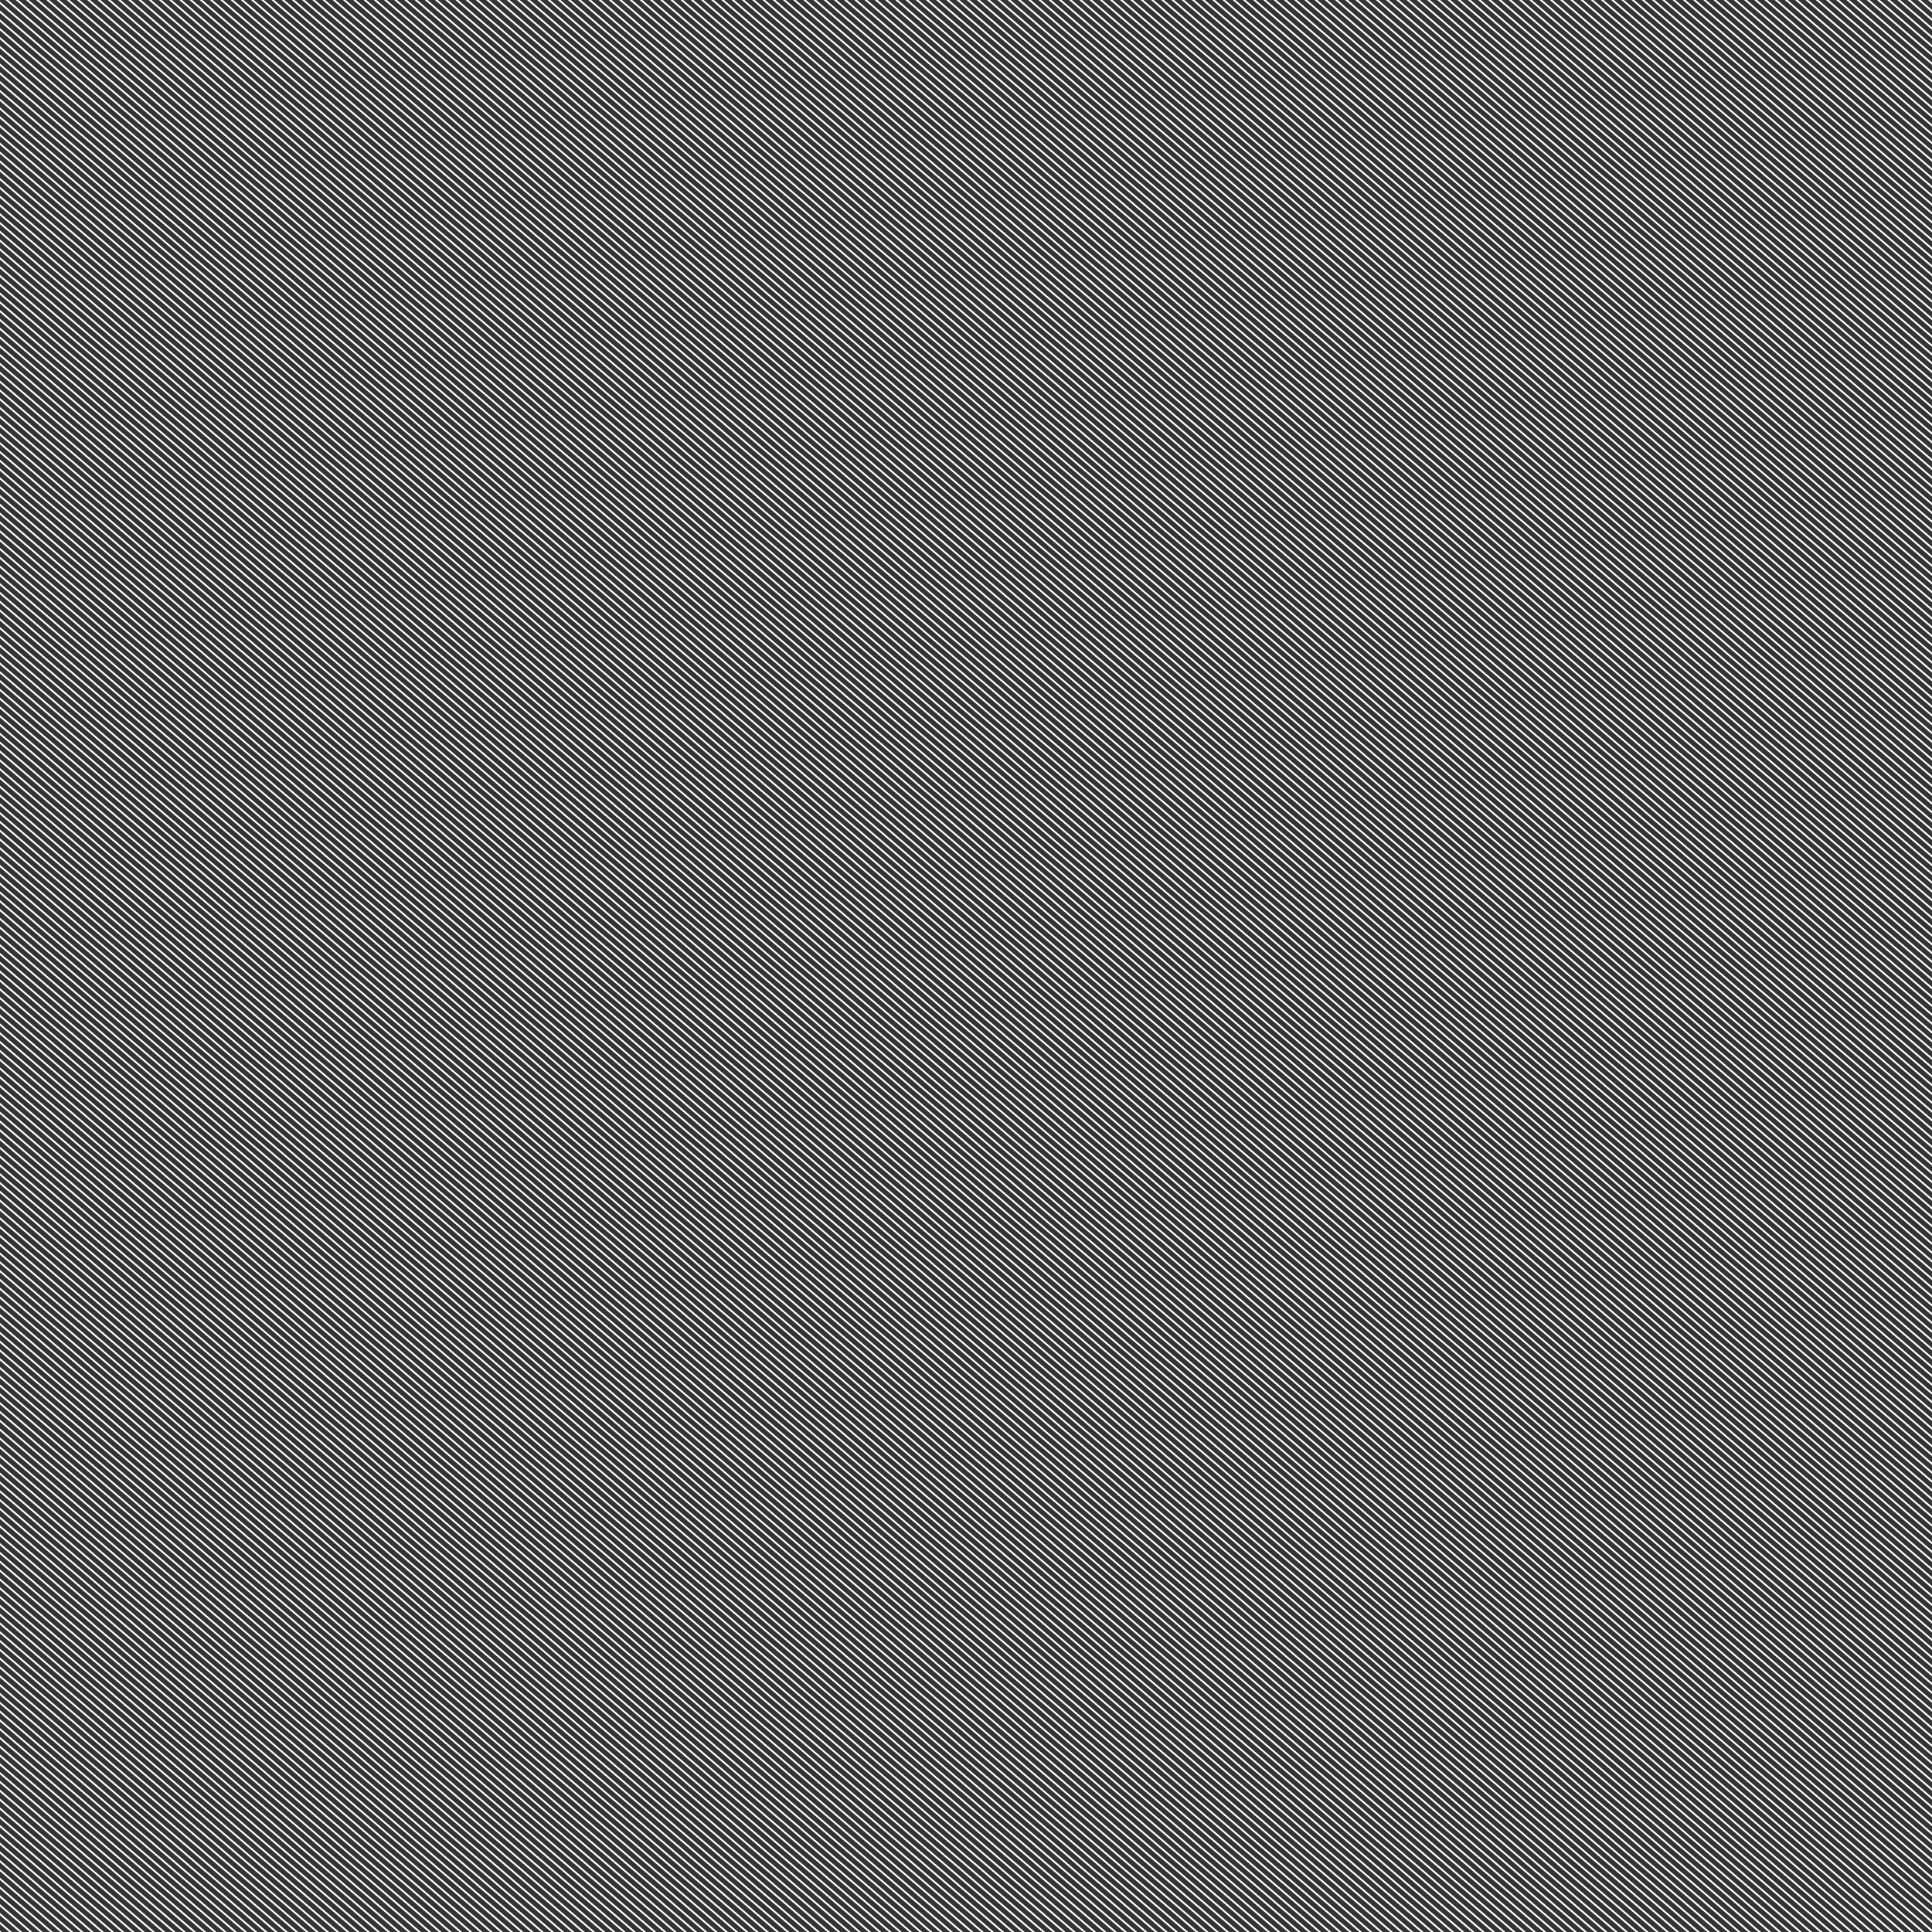 <?xml version="1.0" encoding="UTF-8"?>
<svg width="2000px" height="2000px" viewBox="0 0 2000 2000" version="1.1" xmlns="http://www.w3.org/2000/svg" xmlns:xlink="http://www.w3.org/1999/xlink">
    <rect x="0" y="0" width="2000" height="2000" fill="#333333" stroke="none"/>
    <title>pattern</title>
    <defs>
        <polygon id="path-1" points="0 1.13686838e-13 1202.941 1.13686838e-13 1202.941 889.167 0 889.167"></polygon>
        <polygon id="path-3" points="0 1.13686838e-13 1206.386 1.13686838e-13 1206.386 893.863 0 893.863"></polygon>
        <polygon id="path-5" points="0 0 1210.189 0 1210.189 899.686 0 899.686"></polygon>
        <polygon id="path-7" points="0 1.13686838e-13 1214.687 1.13686838e-13 1214.687 904.911 0 904.911"></polygon>
        <polygon id="path-9" points="0 0 1189.386 0 1189.386 873.424 0 873.424"></polygon>
        <polygon id="path-11" points="0 0 1192.831 0 1192.831 878.119 0 878.119"></polygon>
        <polygon id="path-13" points="0 0 1196.633 0 1196.633 883.943 0 883.943"></polygon>
    </defs>
    <g id="pattern" stroke="none" stroke-width="1" fill="none" fill-rule="evenodd">
        <polygon id="Fill-2" fill="#FFFFFF" points="1995.88 0 2000 3.547 2000 1.096 1998.727 0"></polygon>
        <polygon id="Fill-3" fill="#FFFFFF" points="1868.947 0 2000 112.839 2000 110.388 1871.794 0"></polygon>
        <polygon id="Fill-4" fill="#FFFFFF" points="1879.655 0 1999.999 103.619 1999.999 101.168 1882.501 0"></polygon>
        <polygon id="Fill-5" fill="#FFFFFF" points="1890.221 0 2000 94.521 2000 92.071 1893.067 0"></polygon>
        <polygon id="Fill-6" fill="#FFFFFF" points="1900.787 0 2000 85.424 2000 82.973 1903.633 0"></polygon>
        <polygon id="Fill-7" fill="#FFFFFF" points="1911.353 0 1999.999 76.326 1999.999 73.876 1914.199 0"></polygon>
        <polygon id="Fill-8" fill="#FFFFFF" points="1921.919 0 1999.999 67.229 1999.999 64.779 1924.765 0"></polygon>
        <polygon id="Fill-9" fill="#FFFFFF" points="1932.485 0 2000 58.132 2000 55.682 1935.331 0"></polygon>
        <polygon id="Fill-10" fill="#FFFFFF" points="1943.051 0 2000 49.034 2000 46.584 1945.897 0"></polygon>
        <polygon id="Fill-11" fill="#FFFFFF" points="1953.617 0 2000 39.937 2000 37.486 1956.463 0"></polygon>
        <polygon id="Fill-12" fill="#FFFFFF" points="1964.182 0 2000 30.84 2000 28.388 1967.029 0"></polygon>
        <polygon id="Fill-13" fill="#FFFFFF" points="1974.748 0 1999.999 21.742 1999.999 19.291 1977.595 0"></polygon>
        <polygon id="Fill-14" fill="#FFFFFF" points="1985.315 0 2000 12.644 2000 10.193 1988.161 0"></polygon>
        <polygon id="Fill-15" fill="#FFFFFF" points="1731.306 0 1999.999 231.35 1999.999 228.9 1734.152 0"></polygon>
        <polygon id="Fill-16" fill="#FFFFFF" points="1742.015 0 2000 222.13 2000 219.68 1744.861 0"></polygon>
        <polygon id="Fill-17" fill="#FFFFFF" points="1752.58 0 2000 213.033 2000 210.582 1755.427 0"></polygon>
        <polygon id="Fill-18" fill="#FFFFFF" points="1763.146 0 2000 203.936 2000 201.485 1765.992 0"></polygon>
        <polygon id="Fill-19" fill="#FFFFFF" points="1773.712 0 2000 194.838 2000 192.387 1776.558 0"></polygon>
        <polygon id="Fill-20" fill="#FFFFFF" points="1784.278 0 2000 185.74 2000 183.29 1787.124 0"></polygon>
        <polygon id="Fill-21" fill="#FFFFFF" points="1794.843 0 1999.999 176.644 1999.999 174.193 1797.69 0"></polygon>
        <polygon id="Fill-22" fill="#FFFFFF" points="1805.41 0 2000 167.546 2000 165.095 1808.256 0"></polygon>
        <polygon id="Fill-23" fill="#FFFFFF" points="1815.976 0 2000 158.448 2000 155.998 1818.822 0"></polygon>
        <polygon id="Fill-24" fill="#FFFFFF" points="1826.542 0 2000 149.351 2000 146.901 1829.388 0"></polygon>
        <polygon id="Fill-25" fill="#FFFFFF" points="1837.108 0 2000 140.253 2000 137.803 1839.954 0"></polygon>
        <polygon id="Fill-26" fill="#FFFFFF" points="1847.673 0 2000 131.156 2000 128.706 1850.519 0"></polygon>
        <polygon id="Fill-27" fill="#FFFFFF" points="1858.239 0 2000 122.059 2000 119.608 1861.085 0"></polygon>
        <polygon id="Fill-28" fill="#FFFFFF" points="1593.664 0 1999.999 349.863 1999.999 347.412 1596.51 0"></polygon>
        <polygon id="Fill-29" fill="#FFFFFF" points="1604.373 0 1999.999 340.642 1999.999 338.191 1607.219 0"></polygon>
        <polygon id="Fill-30" fill="#FFFFFF" points="1614.939 0 2000 331.545 2000 329.094 1617.785 0"></polygon>
        <polygon id="Fill-31" fill="#FFFFFF" points="1625.505 0 2000 322.447 2000 319.997 1628.351 0"></polygon>
        <polygon id="Fill-32" fill="#FFFFFF" points="1636.071 0 2000 313.349 2000 310.899 1638.917 0"></polygon>
        <polygon id="Fill-33" fill="#FFFFFF" points="1646.637 0 2000 304.252 2000 301.802 1649.483 0"></polygon>
        <polygon id="Fill-34" fill="#FFFFFF" points="1657.203 0 2000 295.155 2000 292.705 1660.049 0"></polygon>
        <polygon id="Fill-35" fill="#FFFFFF" points="1667.768 0 2000 286.058 2000 283.607 1670.615 0"></polygon>
        <polygon id="Fill-36" fill="#FFFFFF" points="1678.334 0 2000 276.96 2000 274.51 1681.18 0"></polygon>
        <polygon id="Fill-37" fill="#FFFFFF" points="1688.9 0 2000 267.863 2000 265.413 1691.746 0"></polygon>
        <polygon id="Fill-38" fill="#FFFFFF" points="1699.466 0 2000 258.765 2000 256.315 1702.312 0"></polygon>
        <polygon id="Fill-39" fill="#FFFFFF" points="1710.032 0 2000 249.668 2000 247.217 1712.879 0"></polygon>
        <polygon id="Fill-40" fill="#FFFFFF" points="1720.598 0 2000 240.571 2000 238.12 1723.445 0"></polygon>
        <polygon id="Fill-41" fill="#FFFFFF" points="1456.024 0 2000 468.374 2000 465.923 1458.87 0"></polygon>
        <polygon id="Fill-42" fill="#FFFFFF" points="1466.732 0 2000 459.154 2000 456.703 1469.578 0"></polygon>
        <polygon id="Fill-43" fill="#FFFFFF" points="1477.298 0 2000 450.057 2000 447.606 1480.144 0"></polygon>
        <polygon id="Fill-44" fill="#FFFFFF" points="1487.864 0 2000 440.959 2000 438.508 1490.71 0"></polygon>
        <polygon id="Fill-45" fill="#FFFFFF" points="1498.429 0 2000 431.862 2000 429.411 1501.275 0"></polygon>
        <polygon id="Fill-46" fill="#FFFFFF" points="1508.995 0 2000 422.765 2000 420.313 1511.842 0"></polygon>
        <polygon id="Fill-47" fill="#FFFFFF" points="1519.562 0 2000 413.667 2000 411.216 1522.408 0"></polygon>
        <polygon id="Fill-48" fill="#FFFFFF" points="1530.127 0 2000 404.569 2000 402.119 1532.973 0"></polygon>
        <polygon id="Fill-49" fill="#FFFFFF" points="1540.694 0 2000 395.471 2000 393.021 1543.54 0"></polygon>
        <polygon id="Fill-50" fill="#FFFFFF" points="1551.259 0 1999.999 386.374 1999.999 383.924 1554.105 0"></polygon>
        <polygon id="Fill-51" fill="#FFFFFF" points="1561.825 0 2000 377.277 2000 374.826 1564.671 0"></polygon>
        <polygon id="Fill-52" fill="#FFFFFF" points="1572.391 0 2000 368.179 2000 365.729 1575.237 0"></polygon>
        <polygon id="Fill-53" fill="#FFFFFF" points="1582.957 0 2000 359.082 2000 356.632 1585.803 0"></polygon>
        <polygon id="Fill-54" fill="#FFFFFF" points="1318.382 0 2000 586.886 2000 584.435 1321.229 0"></polygon>
        <polygon id="Fill-55" fill="#FFFFFF" points="1329.091 0 2000 577.666 2000 575.216 1331.937 0"></polygon>
        <polygon id="Fill-56" fill="#FFFFFF" points="1339.657 0 2000 568.568 2000 566.118 1342.503 0"></polygon>
        <polygon id="Fill-57" fill="#FFFFFF" points="1350.223 0 2000 559.471 2000 557.02 1353.069 0"></polygon>
        <polygon id="Fill-58" fill="#FFFFFF" points="1360.789 0 2000 550.373 2000 547.923 1363.635 0"></polygon>
        <polygon id="Fill-59" fill="#FFFFFF" points="1371.355 0 2000 541.276 2000 538.825 1374.2 0"></polygon>
        <polygon id="Fill-60" fill="#FFFFFF" points="1381.921 0 2000 532.178 2000 529.728 1384.767 0"></polygon>
        <polygon id="Fill-61" fill="#FFFFFF" points="1392.486 0 2000 523.081 2000 520.631 1395.332 0"></polygon>
        <polygon id="Fill-62" fill="#FFFFFF" points="1403.052 0 2000 513.983 2000 511.533 1405.898 0"></polygon>
        <polygon id="Fill-63" fill="#FFFFFF" points="1413.618 0 2000 504.886 2000 502.436 1416.464 0"></polygon>
        <polygon id="Fill-64" fill="#FFFFFF" points="1424.184 0 2000 495.789 2000 493.338 1427.03 0"></polygon>
        <polygon id="Fill-65" fill="#FFFFFF" points="1434.749 0 2000 486.692 2000 484.24 1437.596 0"></polygon>
        <polygon id="Fill-66" fill="#FFFFFF" points="1445.315 0 2000 477.594 2000 475.144 1448.161 0"></polygon>
        <polygon id="Fill-67" fill="#FFFFFF" points="1180.742 0 1999.999 705.397 1999.999 702.947 1183.588 0"></polygon>
        <polygon id="Fill-68" fill="#FFFFFF" points="1191.449 0 1999.999 696.177 1999.999 693.727 1194.296 0"></polygon>
        <polygon id="Fill-69" fill="#FFFFFF" points="1202.015 0 1999.999 687.08 1999.999 684.629 1204.861 0"></polygon>
        <polygon id="Fill-70" fill="#FFFFFF" points="1212.581 0 2000 677.983 2000 675.532 1215.428 0"></polygon>
        <polygon id="Fill-71" fill="#FFFFFF" points="1223.147 0 2000 668.885 2000 666.435 1225.992 0"></polygon>
        <polygon id="Fill-72" fill="#FFFFFF" points="1233.713 0 1999.999 659.788 1999.999 657.337 1236.56 0"></polygon>
        <polygon id="Fill-73" fill="#FFFFFF" points="1244.279 0 2000 650.69 2000 648.24 1247.126 0"></polygon>
        <polygon id="Fill-74" fill="#FFFFFF" points="1254.845 0 2000 641.593 2000 639.142 1257.692 0"></polygon>
        <polygon id="Fill-75" fill="#FFFFFF" points="1265.41 0 1999.999 632.495 1999.999 630.045 1268.256 0"></polygon>
        <polygon id="Fill-76" fill="#FFFFFF" points="1275.977 0 2000 623.398 2000 620.947 1278.823 0"></polygon>
        <polygon id="Fill-77" fill="#FFFFFF" points="1286.543 0 2000 614.3 2000 611.85 1289.389 0"></polygon>
        <polygon id="Fill-78" fill="#FFFFFF" points="1297.108 0 1999.999 605.203 1999.999 602.752 1299.954 0"></polygon>
        <polygon id="Fill-79" fill="#FFFFFF" points="1307.674 0 1999.999 596.105 1999.999 593.655 1310.52 0"></polygon>
        <polygon id="Fill-80" fill="#FFFFFF" points="1043.1 0 2000 823.909 2000 821.458 1045.947 0"></polygon>
        <polygon id="Fill-81" fill="#FFFFFF" points="1053.809 0 1999.999 814.689 1999.999 812.239 1056.655 0"></polygon>
        <polygon id="Fill-82" fill="#FFFFFF" points="1064.374 0 2000 805.592 2000 803.141 1067.22 0"></polygon>
        <polygon id="Fill-83" fill="#FFFFFF" points="1074.941 0 2000 796.494 2000 794.044 1077.786 0"></polygon>
        <polygon id="Fill-84" fill="#FFFFFF" points="1085.506 0 2000 787.397 2000 784.946 1088.352 0"></polygon>
        <polygon id="Fill-85" fill="#FFFFFF" points="1096.072 0 2000 778.299 2000 775.849 1098.918 0"></polygon>
        <polygon id="Fill-86" fill="#FFFFFF" points="1106.638 0 2000 769.202 2000 766.752 1109.484 0"></polygon>
        <polygon id="Fill-87" fill="#FFFFFF" points="1117.204 0 2000 760.104 2000 757.654 1120.05 0"></polygon>
        <polygon id="Fill-88" fill="#FFFFFF" points="1127.77 0 2000 751.007 2000 748.557 1130.615 0"></polygon>
        <polygon id="Fill-89" fill="#FFFFFF" points="1138.336 0 2000 741.91 2000 739.459 1141.181 0"></polygon>
        <polygon id="Fill-90" fill="#FFFFFF" points="1148.902 0 2000 732.812 2000 730.362 1151.748 0"></polygon>
        <polygon id="Fill-91" fill="#FFFFFF" points="1159.467 0 2000 723.715 2000 721.264 1162.313 0"></polygon>
        <polygon id="Fill-92" fill="#FFFFFF" points="1170.033 0 2000 714.617 2000 712.167 1172.879 0"></polygon>
        <polygon id="Fill-93" fill="#FFFFFF" points="905.459 0 2000 942.421 2000 939.97 908.306 0"></polygon>
        <polygon id="Fill-94" fill="#FFFFFF" points="916.167 0 2000 933.201 2000 930.75 919.014 0"></polygon>
        <polygon id="Fill-95" fill="#FFFFFF" points="926.733 0 2000 924.104 2000 921.653 929.578 0"></polygon>
        <polygon id="Fill-96" fill="#FFFFFF" points="937.299 0 2000 915.006 2000 912.556 940.144 0"></polygon>
        <polygon id="Fill-97" fill="#FFFFFF" points="947.864 0 1999.999 905.909 1999.999 903.458 950.71 0"></polygon>
        <polygon id="Fill-98" fill="#FFFFFF" points="958.431 0 1999.999 896.811 1999.999 894.361 961.277 0"></polygon>
        <polygon id="Fill-99" fill="#FFFFFF" points="968.996 0 1999.999 887.714 1999.999 885.263 971.843 0"></polygon>
        <polygon id="Fill-100" fill="#FFFFFF" points="979.562 0 1999.999 878.616 1999.999 876.165 982.409 0"></polygon>
        <polygon id="Fill-101" fill="#FFFFFF" points="990.129 0 1999.999 869.519 1999.999 867.068 992.975 0"></polygon>
        <polygon id="Fill-102" fill="#FFFFFF" points="1000.694 0 2000 860.421 2000 857.97 1003.541 0"></polygon>
        <polygon id="Fill-103" fill="#FFFFFF" points="1011.26 0 1999.999 851.324 1999.999 848.874 1014.106 0"></polygon>
        <polygon id="Fill-104" fill="#FFFFFF" points="1021.826 0 1999.999 842.226 1999.999 839.776 1024.672 0"></polygon>
        <polygon id="Fill-105" fill="#FFFFFF" points="1032.392 0 1999.999 833.128 1999.999 830.678 1035.238 0"></polygon>
        <polygon id="Fill-106" fill="#FFFFFF" points="778.526 0 2000 1051.712 2000 1049.262 781.372 0"></polygon>
        <polygon id="Fill-107" fill="#FFFFFF" points="789.234 0 2000 1042.493 2000 1040.042 792.08 0"></polygon>
        <polygon id="Fill-108" fill="#FFFFFF" points="799.801 0 1999.999 1033.395 1999.999 1030.945 802.645 0"></polygon>
        <polygon id="Fill-109" fill="#FFFFFF" points="810.366 0 1999.999 1024.297 1999.999 1021.847 813.212 0"></polygon>
        <polygon id="Fill-110" fill="#FFFFFF" points="820.932 0 2000 1015.2 2000 1012.75 823.778 0"></polygon>
        <polygon id="Fill-111" fill="#FFFFFF" points="831.498 0 2000 1006.103 2000 1003.653 834.344 0"></polygon>
        <polygon id="Fill-112" fill="#FFFFFF" points="842.063 0 1999.999 997.006 1999.999 994.555 844.909 0"></polygon>
        <polygon id="Fill-113" fill="#FFFFFF" points="852.63 0 1999.999 987.908 1999.999 985.457 855.476 0"></polygon>
        <polygon id="Fill-114" fill="#FFFFFF" points="863.196 0 1999.999 978.811 1999.999 976.359 866.042 0"></polygon>
        <polygon id="Fill-115" fill="#FFFFFF" points="873.761 0 2000 969.713 2000 967.262 876.608 0"></polygon>
        <polygon id="Fill-116" fill="#FFFFFF" points="884.327 0 2000 960.615 2000 958.165 887.174 0"></polygon>
        <polygon id="Fill-117" fill="#FFFFFF" points="894.893 0 2000 951.518 2000 949.068 897.74 0"></polygon>
        <polygon id="Fill-118" fill="#FFFFFF" points="640.885 0 2000 1170.224 2000 1167.774 643.73 0"></polygon>
        <polygon id="Fill-119" fill="#FFFFFF" points="651.593 0 1999.999 1161.004 1999.999 1158.554 654.438 0"></polygon>
        <polygon id="Fill-120" fill="#FFFFFF" points="662.158 0 1999.999 1151.906 1999.999 1149.456 665.005 0"></polygon>
        <polygon id="Fill-121" fill="#FFFFFF" points="672.724 0 1999.999 1142.809 1999.999 1140.359 675.571 0"></polygon>
        <polygon id="Fill-122" fill="#FFFFFF" points="683.29 0 1999.999 1133.712 1999.999 1131.261 686.137 0"></polygon>
        <polygon id="Fill-123" fill="#FFFFFF" points="693.856 0 2000 1124.615 2000 1122.164 696.703 0"></polygon>
        <polygon id="Fill-124" fill="#FFFFFF" points="704.423 0 2000 1115.517 2000 1113.067 707.268 0"></polygon>
        <polygon id="Fill-125" fill="#FFFFFF" points="714.989 0 2000 1106.419 2000 1103.969 717.834 0"></polygon>
        <polygon id="Fill-126" fill="#FFFFFF" points="725.554 0 2000 1097.322 2000 1094.871 728.4 0"></polygon>
        <polygon id="Fill-127" fill="#FFFFFF" points="736.12 0 2000 1088.225 2000 1085.775 738.966 0"></polygon>
        <polygon id="Fill-128" fill="#FFFFFF" points="746.686 0 2000 1079.127 2000 1076.677 749.532 0"></polygon>
        <polygon id="Fill-129" fill="#FFFFFF" points="757.252 0 2000 1070.03 2000 1067.58 760.098 0"></polygon>
        <polygon id="Fill-130" fill="#FFFFFF" points="767.818 0 2000 1060.933 2000 1058.482 770.663 0"></polygon>
        <polygon id="Fill-131" fill="#FFFFFF" points="503.244 0 2000 1288.736 2000 1286.285 506.09 0"></polygon>
        <polygon id="Fill-132" fill="#FFFFFF" points="513.952 0 2000 1279.516 2000 1277.065 516.797 0"></polygon>
        <polygon id="Fill-133" fill="#FFFFFF" points="524.518 0 2000 1270.418 2000 1267.969 527.364 0"></polygon>
        <polygon id="Fill-134" fill="#FFFFFF" points="535.084 0 2000 1261.321 2000 1258.871 537.93 0"></polygon>
        <polygon id="Fill-135" fill="#FFFFFF" points="545.65 0 2000 1252.223 2000 1249.773 548.496 0"></polygon>
        <polygon id="Fill-136" fill="#FFFFFF" points="556.216 0 1999.999 1243.126 1999.999 1240.676 559.061 0"></polygon>
        <polygon id="Fill-137" fill="#FFFFFF" points="566.781 0 1999.999 1234.029 1999.999 1231.578 569.626 0"></polygon>
        <polygon id="Fill-138" fill="#FFFFFF" points="577.347 0 1999.999 1224.931 1999.999 1222.481 580.192 0"></polygon>
        <polygon id="Fill-139" fill="#FFFFFF" points="587.913 0 2000 1215.834 2000 1213.384 590.759 0"></polygon>
        <polygon id="Fill-140" fill="#FFFFFF" points="598.479 0 2000 1206.737 2000 1204.286 601.326 0"></polygon>
        <polygon id="Fill-141" fill="#FFFFFF" points="609.044 0 1999.999 1197.64 1999.999 1195.188 611.89 0"></polygon>
        <polygon id="Fill-142" fill="#FFFFFF" points="619.611 0 2000 1188.542 2000 1186.091 622.457 0"></polygon>
        <polygon id="Fill-143" fill="#FFFFFF" points="630.177 0 2000 1179.444 2000 1176.993 633.023 0"></polygon>
        <polygon id="Fill-144" fill="#FFFFFF" points="365.602 0 2000 1407.248 2000 1404.797 368.448 0"></polygon>
        <polygon id="Fill-145" fill="#FFFFFF" points="376.312 0 1999.999 1398.027 1999.999 1395.578 379.156 0"></polygon>
        <polygon id="Fill-146" fill="#FFFFFF" points="386.876 0 2000 1388.93 2000 1386.48 389.722 0"></polygon>
        <polygon id="Fill-147" fill="#FFFFFF" points="397.442 0 2000 1379.833 2000 1377.382 400.289 0"></polygon>
        <polygon id="Fill-148" fill="#FFFFFF" points="408.008 0 2000 1370.735 2000 1368.285 410.854 0"></polygon>
        <polygon id="Fill-149" fill="#FFFFFF" points="418.574 0 2000 1361.638 2000 1359.187 421.42 0"></polygon>
        <polygon id="Fill-150" fill="#FFFFFF" points="429.139 0 2000 1352.541 2000 1350.09 431.986 0"></polygon>
        <polygon id="Fill-151" fill="#FFFFFF" points="439.706 0 2000 1343.443 2000 1340.993 442.552 0"></polygon>
        <polygon id="Fill-152" fill="#FFFFFF" points="450.272 0 2000 1334.345 2000 1331.895 453.118 0"></polygon>
        <polygon id="Fill-153" fill="#FFFFFF" points="460.838 0 2000 1325.248 2000 1322.798 463.684 0"></polygon>
        <polygon id="Fill-154" fill="#FFFFFF" points="471.404 0 2000 1316.151 2000 1313.7 474.249 0"></polygon>
        <polygon id="Fill-155" fill="#FFFFFF" points="481.97 0 2000 1307.053 2000 1304.603 484.815 0"></polygon>
        <polygon id="Fill-156" fill="#FFFFFF" points="492.536 0 2000 1297.956 2000 1295.505 495.381 0"></polygon>
        <polygon id="Fill-157" fill="#FFFFFF" points="227.961 0 2000 1525.76 2000 1523.309 230.807 0"></polygon>
        <polygon id="Fill-158" fill="#FFFFFF" points="238.669 0 2000 1516.539 2000 1514.089 241.515 0"></polygon>
        <polygon id="Fill-159" fill="#FFFFFF" points="249.236 0 1999.999 1507.442 1999.999 1504.992 252.082 0"></polygon>
        <polygon id="Fill-160" fill="#FFFFFF" points="259.801 0 1999.999 1498.345 1999.999 1495.894 262.646 0"></polygon>
        <polygon id="Fill-161" fill="#FFFFFF" points="270.367 0 1999.999 1489.247 1999.999 1486.797 273.212 0"></polygon>
        <polygon id="Fill-162" fill="#FFFFFF" points="280.933 0 1999.999 1480.15 1999.999 1477.699 283.778 0"></polygon>
        <polygon id="Fill-163" fill="#FFFFFF" points="291.498 0 1999.999 1471.052 1999.999 1468.602 294.344 0"></polygon>
        <polygon id="Fill-164" fill="#FFFFFF" points="302.065 0 1999.999 1461.955 1999.999 1459.504 304.911 0"></polygon>
        <polygon id="Fill-165" fill="#FFFFFF" points="312.63 0 1999.999 1452.857 1999.999 1450.407 315.476 0"></polygon>
        <polygon id="Fill-166" fill="#FFFFFF" points="323.196 0 1999.999 1443.76 1999.999 1441.31 326.042 0"></polygon>
        <polygon id="Fill-167" fill="#FFFFFF" points="333.762 0 1999.999 1434.663 1999.999 1432.212 336.608 0"></polygon>
        <polygon id="Fill-168" fill="#FFFFFF" points="344.327 0 1999.999 1425.565 1999.999 1423.114 347.175 0"></polygon>
        <polygon id="Fill-169" fill="#FFFFFF" points="354.894 0 1999.999 1416.468 1999.999 1414.017 357.74 0"></polygon>
        <polygon id="Fill-170" fill="#FFFFFF" points="90.32 0 2000 1644.271 2000 1641.82 93.166 0"></polygon>
        <polygon id="Fill-171" fill="#FFFFFF" points="101.028 0 2000 1635.051 2000 1632.6 103.874 0"></polygon>
        <polygon id="Fill-172" fill="#FFFFFF" points="111.594 0 2000 1625.954 2000 1623.504 114.44 0"></polygon>
        <polygon id="Fill-173" fill="#FFFFFF" points="122.16 0 2000 1616.857 2000 1614.406 125.005 0"></polygon>
        <polygon id="Fill-174" fill="#FFFFFF" points="132.726 0 2000 1607.759 2000 1605.308 135.572 0"></polygon>
        <polygon id="Fill-175" fill="#FFFFFF" points="143.292 0 2000 1598.662 2000 1596.21 146.138 0"></polygon>
        <polygon id="Fill-176" fill="#FFFFFF" points="153.857 0 2000 1589.563 2000 1587.114 156.704 0"></polygon>
        <polygon id="Fill-177" fill="#FFFFFF" points="164.423 0 2000 1580.466 2000 1578.016 167.27 0"></polygon>
        <polygon id="Fill-178" fill="#FFFFFF" points="174.99 0 2000 1571.369 2000 1568.919 177.835 0"></polygon>
        <polygon id="Fill-179" fill="#FFFFFF" points="185.556 0 2000 1562.272 2000 1559.821 188.401 0"></polygon>
        <polygon id="Fill-180" fill="#FFFFFF" points="196.122 0 2000 1553.174 2000 1550.724 198.967 0"></polygon>
        <polygon id="Fill-181" fill="#FFFFFF" points="206.687 0 2000 1544.077 2000 1541.626 209.533 0"></polygon>
        <polygon id="Fill-182" fill="#FFFFFF" points="217.253 0 2000 1534.979 2000 1532.529 220.099 0"></polygon>
        <polygon id="Fill-183" fill="#FFFFFF" points="0 40.745 2000 1762.783 2000 1760.332 0 38.294"></polygon>
        <polygon id="Fill-184" fill="#FFFFFF" points="0 31.525 2000 1753.563 2000 1751.113 0 29.074"></polygon>
        <polygon id="Fill-185" fill="#FFFFFF" points="0 22.427 2000 1744.466 2000 1742.015 0 19.977"></polygon>
        <polygon id="Fill-186" fill="#FFFFFF" points="0 13.329 2000 1735.368 2000 1732.917 0 10.879"></polygon>
        <polygon id="Fill-187" fill="#FFFFFF" points="0 4.233 2000 1726.271 2000 1723.82 0 1.782"></polygon>
        <polygon id="Fill-188" fill="#FFFFFF" points="5.65 0 1999.999 1717.173 1999.999 1714.723 8.496 0"></polygon>
        <polygon id="Fill-189" fill="#FFFFFF" points="16.216 0 1999.999 1708.075 1999.999 1705.626 19.062 0"></polygon>
        <polygon id="Fill-190" fill="#FFFFFF" points="26.782 0 1999.999 1698.979 1999.999 1696.528 29.628 0"></polygon>
        <polygon id="Fill-191" fill="#FFFFFF" points="37.348 0 1999.999 1689.881 1999.999 1687.431 40.193 0"></polygon>
        <polygon id="Fill-192" fill="#FFFFFF" points="47.914 0 1999.999 1680.784 1999.999 1678.332 50.759 0"></polygon>
        <polygon id="Fill-193" fill="#FFFFFF" points="58.479 0 1999.999 1671.686 1999.999 1669.235 61.325 0"></polygon>
        <polygon id="Fill-194" fill="#FFFFFF" points="69.045 0 1999.999 1662.589 1999.999 1660.138 71.892 0"></polygon>
        <polygon id="Fill-195" fill="#FFFFFF" points="79.612 0 1999.999 1653.49 1999.999 1651.041 82.459 0"></polygon>
        <polygon id="Fill-196" fill="#FFFFFF" points="0 159.256 2000 1881.294 2000 1878.845 0 156.806"></polygon>
        <polygon id="Fill-197" fill="#FFFFFF" points="0 150.036 2000 1872.075 2000 1869.624 0 147.586"></polygon>
        <polygon id="Fill-198" fill="#FFFFFF" points="0 140.939 2000 1862.978 2000 1860.527 0 138.489"></polygon>
        <polygon id="Fill-199" fill="#FFFFFF" points="0 131.841 2000 1853.88 2000 1851.429 0 129.391"></polygon>
        <polygon id="Fill-200" fill="#FFFFFF" points="0 122.745 2000 1844.783 2000 1842.333 0 120.294"></polygon>
        <polygon id="Fill-201" fill="#FFFFFF" points="0 113.647 2000 1835.684 2000 1833.235 0 111.196"></polygon>
        <polygon id="Fill-202" fill="#FFFFFF" points="0 104.549 2000 1826.586 2000 1824.137 0 102.098"></polygon>
        <polygon id="Fill-203" fill="#FFFFFF" points="0 95.452 2000 1817.491 2000 1815.04 0 93.001"></polygon>
        <polygon id="Fill-204" fill="#FFFFFF" points="0 86.354 2000 1808.393 2000 1805.942 0 83.904"></polygon>
        <polygon id="Fill-205" fill="#FFFFFF" points="0 77.257 2000 1799.295 2000 1796.844 0 74.806"></polygon>
        <polygon id="Fill-206" fill="#FFFFFF" points="0 68.159 2000 1790.197 2000 1787.747 0 65.709"></polygon>
        <polygon id="Fill-207" fill="#FFFFFF" points="0 59.062 2000 1781.1 2000 1778.65 0 56.611"></polygon>
        <polygon id="Fill-208" fill="#FFFFFF" points="0 49.965 2000 1772.004 2000 1769.553 0 47.514"></polygon>
        <polygon id="Fill-209" fill="#FFFFFF" points="0 268.671 2000 1990.709 2000 1988.258 0 266.221"></polygon>
        <polygon id="Fill-210" fill="#FFFFFF" points="0 259.45 2000 1981.489 2000 1979.038 0 257"></polygon>
        <polygon id="Fill-211" fill="#FFFFFF" points="0 250.353 2000 1972.391 2000 1969.941 0 247.902"></polygon>
        <polygon id="Fill-212" fill="#FFFFFF" points="0 241.256 2000 1963.294 2000 1960.844 0 238.805"></polygon>
        <polygon id="Fill-213" fill="#FFFFFF" points="0 232.158 2000 1954.196 2000 1951.746 0 229.707"></polygon>
        <polygon id="Fill-214" fill="#FFFFFF" points="0 223.061 2000 1945.1 2000 1942.649 0 220.611"></polygon>
        <polygon id="Fill-215" fill="#FFFFFF" points="0 213.963 2000 1936.002 2000 1933.551 0 211.513"></polygon>
        <polygon id="Fill-216" fill="#FFFFFF" points="0 204.866 2000 1926.905 2000 1924.454 0 202.416"></polygon>
        <polygon id="Fill-217" fill="#FFFFFF" points="0 195.769 2000 1917.807 2000 1915.357 0 193.318"></polygon>
        <polygon id="Fill-218" fill="#FFFFFF" points="0 186.672 2000 1908.709 2000 1906.259 0 184.22"></polygon>
        <polygon id="Fill-219" fill="#FFFFFF" points="0 177.574 2000 1899.612 2000 1897.162 0 175.123"></polygon>
        <polygon id="Fill-220" fill="#FFFFFF" points="0 168.476 2000 1890.515 2000 1888.064 0 166.025"></polygon>
        <polygon id="Fill-221" fill="#FFFFFF" points="0 387.183 1873.149 2000.001 1875.995 2000.001 0 384.731"></polygon>
        <polygon id="Fill-222" fill="#FFFFFF" points="0 377.962 1883.858 2000 1886.704 2000 0 375.512"></polygon>
        <polygon id="Fill-223" fill="#FFFFFF" points="0 368.865 1894.423 2000 1897.269 2000 0 366.415"></polygon>
        <polygon id="Fill-224" fill="#FFFFFF" points="0 359.768 1904.989 2000 1907.835 2000 0 357.317"></polygon>
        <polygon id="Fill-225" fill="#FFFFFF" points="0 350.67 1915.554 2000 1918.401 2000 0 348.219"></polygon>
        <polygon id="Fill-226" fill="#FFFFFF" points="0 341.573 1926.12 2000 1928.967 2000 0 339.122"></polygon>
        <polygon id="Fill-227" fill="#FFFFFF" points="0 332.475 1936.687 2000 1939.533 2000 0 330.025"></polygon>
        <polygon id="Fill-228" fill="#FFFFFF" points="0 323.378 1947.253 2000 1950.099 2000 0 320.927"></polygon>
        <polygon id="Fill-229" fill="#FFFFFF" points="0 314.28 1957.819 2000 1960.664 2000 0 311.829"></polygon>
        <polygon id="Fill-230" fill="#FFFFFF" points="0 305.183 1968.385 2000 1971.23 2000 0 302.732"></polygon>
        <polygon id="Fill-231" fill="#FFFFFF" points="0 296.085 1978.95 2000 1981.796 2000 0 293.635"></polygon>
        <polygon id="Fill-232" fill="#FFFFFF" points="0 286.988 1989.516 2000 1992.362 2000 0 284.538"></polygon>
        <polygon id="Fill-233" fill="#FFFFFF" points="0 277.89 2000 1999.929 2000 1997.478 0 275.44"></polygon>
        <polygon id="Fill-234" fill="#FFFFFF" points="0 505.695 1735.507 2000.001 1738.354 2000.001 0 503.243"></polygon>
        <polygon id="Fill-235" fill="#FFFFFF" points="0 496.474 1746.216 2000 1749.062 2000 0 494.024"></polygon>
        <polygon id="Fill-236" fill="#FFFFFF" points="0 487.377 1756.783 2000.001 1759.628 2000.001 0 484.925"></polygon>
        <polygon id="Fill-237" fill="#FFFFFF" points="0 478.279 1767.348 2000 1770.194 2000 0 475.828"></polygon>
        <polygon id="Fill-238" fill="#FFFFFF" points="0 469.182 1777.914 1999.999 1780.76 1999.999 0 466.731"></polygon>
        <polygon id="Fill-239" fill="#FFFFFF" points="0 460.084 1788.48 2000 1791.326 2000 0 457.634"></polygon>
        <polygon id="Fill-240" fill="#FFFFFF" points="0 450.987 1799.046 2000 1801.892 2000 0 448.536"></polygon>
        <polygon id="Fill-241" fill="#FFFFFF" points="0 441.89 1809.612 2000 1812.457 2000 0 439.44"></polygon>
        <polygon id="Fill-242" fill="#FFFFFF" points="0 432.792 1820.178 2000 1823.023 2000 0 430.342"></polygon>
        <polygon id="Fill-243" fill="#FFFFFF" points="0 423.695 1830.743 2000 1833.589 2000 0 421.244"></polygon>
        <polygon id="Fill-244" fill="#FFFFFF" points="0 414.597 1841.309 2000 1844.156 2000 0 412.147"></polygon>
        <polygon id="Fill-245" fill="#FFFFFF" points="0 405.5 1851.875 2000 1854.722 2000 0 403.05"></polygon>
        <polygon id="Fill-246" fill="#FFFFFF" points="0 396.403 1862.441 2000 1865.288 2000 0 393.952"></polygon>
        <polygon id="Fill-247" fill="#FFFFFF" points="0 551.304 1682.537 2000 1685.382 2000 0 548.853"></polygon>
        <polygon id="Fill-248" fill="#FFFFFF" points="0 542.084 1693.244 2000 1696.091 2000 0 539.633"></polygon>
        <polygon id="Fill-249" fill="#FFFFFF" points="0 532.986 1703.81 2000 1706.656 2000 0 530.536"></polygon>
        <polygon id="Fill-250" fill="#FFFFFF" points="0 523.889 1714.376 2000 1717.222 2000 0 521.439"></polygon>
        <polygon id="Fill-251" fill="#FFFFFF" points="0 514.792 1724.942 2000 1727.788 2000 0 512.341"></polygon>
        <polygon id="Fill-252" fill="#FFFFFF" points="0 669.815 1544.895 2000 1547.74 2000 0 667.365"></polygon>
        <polygon id="Fill-253" fill="#FFFFFF" points="0 660.596 1555.603 2000.001 1558.449 2000.001 0 658.145"></polygon>
        <polygon id="Fill-254" fill="#FFFFFF" points="0 651.498 1566.169 2000 1569.016 2000 0 649.047"></polygon>
        <polygon id="Fill-255" fill="#FFFFFF" points="0 642.401 1576.735 2000 1579.582 2000 0 639.95"></polygon>
        <polygon id="Fill-256" fill="#FFFFFF" points="0 633.303 1587.301 2000 1590.147 2000 0 630.852"></polygon>
        <polygon id="Fill-257" fill="#FFFFFF" points="0 624.206 1597.867 2000 1600.713 2000 0 621.755"></polygon>
        <polygon id="Fill-258" fill="#FFFFFF" points="0 615.108 1608.433 2000 1611.279 2000 0 612.657"></polygon>
        <polygon id="Fill-259" fill="#FFFFFF" points="0 606.011 1618.999 2000 1621.845 2000 0 603.561"></polygon>
        <polygon id="Fill-260" fill="#FFFFFF" points="0 596.913 1629.564 2000 1632.411 2000 0 594.463"></polygon>
        <polygon id="Fill-261" fill="#FFFFFF" points="0 587.816 1640.13 2000 1642.977 2000 0 585.365"></polygon>
        <polygon id="Fill-262" fill="#FFFFFF" points="0 578.719 1650.696 2000 1653.542 2000 0 576.268"></polygon>
        <polygon id="Fill-263" fill="#FFFFFF" points="0 569.621 1661.262 2000 1664.108 2000 0 567.17"></polygon>
        <polygon id="Fill-264" fill="#FFFFFF" points="0 560.524 1671.828 2000 1674.674 2000 0 558.073"></polygon>
        <polygon id="Fill-265" fill="#FFFFFF" points="0 779.23 1417.82 2000 1420.666 2000 0 776.779"></polygon>
        <polygon id="Fill-266" fill="#FFFFFF" points="0 770.01 1428.528 2000 1431.375 2000 0 767.559"></polygon>
        <polygon id="Fill-267" fill="#FFFFFF" points="0 760.913 1439.094 2000 1441.939 2000 0 758.462"></polygon>
        <polygon id="Fill-268" fill="#FFFFFF" points="0 751.815 1449.66 2000 1452.505 2000 0 749.364"></polygon>
        <polygon id="Fill-269" fill="#FFFFFF" points="0 742.718 1460.226 2000 1463.072 2000 0 740.267"></polygon>
        <polygon id="Fill-270" fill="#FFFFFF" points="0 733.62 1470.791 2000 1473.638 2000 0 731.17"></polygon>
        <polygon id="Fill-271" fill="#FFFFFF" points="0 724.523 1481.357 2000 1484.204 2000 0 722.073"></polygon>
        <polygon id="Fill-272" fill="#FFFFFF" points="0 715.425 1491.923 2000 1494.77 2000 0 712.974"></polygon>
        <polygon id="Fill-273" fill="#FFFFFF" points="0 706.328 1502.489 2000 1505.335 2000 0 703.877"></polygon>
        <polygon id="Fill-274" fill="#FFFFFF" points="0 697.231 1513.056 2000 1515.901 2000 0 694.78"></polygon>
        <polygon id="Fill-275" fill="#FFFFFF" points="0 688.133 1523.622 2000 1526.467 2000 0 685.682"></polygon>
        <polygon id="Fill-276" fill="#FFFFFF" points="0 679.035 1534.187 2000 1537.033 2000 0 676.585"></polygon>
        <polygon id="Fill-277" fill="#FFFFFF" points="0 897.742 1280.178 2000 1283.024 2000 0 895.291"></polygon>
        <polygon id="Fill-278" fill="#FFFFFF" points="0 888.522 1290.887 2000 1293.733 2000 0 886.071"></polygon>
        <polygon id="Fill-279" fill="#FFFFFF" points="0 879.424 1301.453 2000 1304.299 2000 0 876.973"></polygon>
        <polygon id="Fill-280" fill="#FFFFFF" points="0 870.327 1312.019 2000 1314.865 2000 0 867.876"></polygon>
        <polygon id="Fill-281" fill="#FFFFFF" points="0 861.229 1322.584 2000 1325.431 2000 0 858.778"></polygon>
        <polygon id="Fill-282" fill="#FFFFFF" points="0 852.131 1333.15 2000.001 1335.996 2000.001 0 849.682"></polygon>
        <polygon id="Fill-283" fill="#FFFFFF" points="0 843.034 1343.716 2000 1346.563 2000 0 840.584"></polygon>
        <polygon id="Fill-284" fill="#FFFFFF" points="0 833.937 1354.282 2000 1357.128 2000 0 831.487"></polygon>
        <polygon id="Fill-285" fill="#FFFFFF" points="0 824.84 1364.848 2000.001 1367.694 2000.001 0 822.389"></polygon>
        <polygon id="Fill-286" fill="#FFFFFF" points="0 815.742 1375.414 2000 1378.26 2000 0 813.292"></polygon>
        <polygon id="Fill-287" fill="#FFFFFF" points="0 806.645 1385.979 2000 1388.826 2000 0 804.194"></polygon>
        <polygon id="Fill-288" fill="#FFFFFF" points="0 797.547 1396.545 2000 1399.391 2000 0 795.097"></polygon>
        <polygon id="Fill-289" fill="#FFFFFF" points="0 788.45 1407.111 2000 1409.958 2000 0 785.999"></polygon>
        <polygon id="Fill-290" fill="#FFFFFF" points="0 1016.254 1142.537 2000 1145.384 2000 0 1013.803"></polygon>
        <polygon id="Fill-291" fill="#FFFFFF" points="0 1007.034 1153.245 2000 1156.092 2000 0 1004.583"></polygon>
        <polygon id="Fill-292" fill="#FFFFFF" points="0 997.936 1163.812 2000 1166.657 2000 0 995.486"></polygon>
        <polygon id="Fill-293" fill="#FFFFFF" points="0 988.838 1174.377 1999.999 1177.223 1999.999 0 986.388"></polygon>
        <polygon id="Fill-294" fill="#FFFFFF" points="0 979.741 1184.943 2000 1187.789 2000 0 977.291"></polygon>
        <polygon id="Fill-295" fill="#FFFFFF" points="0 970.643 1195.509 2000 1198.356 2000 0 968.193"></polygon>
        <polygon id="Fill-296" fill="#FFFFFF" points="0 961.547 1206.075 2000 1208.922 2000 0 959.096"></polygon>
        <polygon id="Fill-297" fill="#FFFFFF" points="0 952.449 1216.641 2000 1219.487 2000 0 949.998"></polygon>
        <polygon id="Fill-298" fill="#FFFFFF" points="0 943.351 1227.207 2000 1230.053 2000 0 940.9"></polygon>
        <polygon id="Fill-299" fill="#FFFFFF" points="0 934.254 1237.773 2000 1240.619 2000 0 931.803"></polygon>
        <polygon id="Fill-300" fill="#FFFFFF" points="0 925.157 1248.339 2000.001 1251.185 2000.001 0 922.706"></polygon>
        <polygon id="Fill-301" fill="#FFFFFF" points="0 916.059 1258.905 2000 1261.751 2000 0 913.608"></polygon>
        <polygon id="Fill-302" fill="#FFFFFF" points="0 906.961 1269.471 2000 1272.317 2000 0 904.51"></polygon>
        <polygon id="Fill-303" fill="#FFFFFF" points="0 1089.217 1057.797 2000 1060.643 2000 0 1086.766"></polygon>
        <polygon id="Fill-304" fill="#FFFFFF" points="0 1079.997 1068.505 2000 1071.351 2000 0 1077.546"></polygon>
        <polygon id="Fill-305" fill="#FFFFFF" points="0 1070.899 1079.071 2000 1081.917 2000 0 1068.449"></polygon>
        <polygon id="Fill-306" fill="#FFFFFF" points="0 1061.801 1089.637 2000 1092.483 2000 0 1059.351"></polygon>
        <polygon id="Fill-307" fill="#FFFFFF" points="0 1052.704 1100.203 2000 1103.049 2000 0 1050.254"></polygon>
        <polygon id="Fill-308" fill="#FFFFFF" points="0 1043.607 1110.769 2000 1113.614 2000 0 1041.157"></polygon>
        <polygon id="Fill-309" fill="#FFFFFF" points="0 1034.509 1121.335 2000.001 1124.18 2000.001 0 1032.06"></polygon>
        <polygon id="Fill-310" fill="#FFFFFF" points="0 1025.412 1131.901 2000 1134.747 2000 0 1022.961"></polygon>
        <polygon id="Fill-311" fill="#FFFFFF" points="0 1134.826 1004.826 2000 1007.671 2000 0 1132.376"></polygon>
        <polygon id="Fill-312" fill="#FFFFFF" points="0 1125.606 1015.533 2000 1018.379 2000 0 1123.155"></polygon>
        <polygon id="Fill-313" fill="#FFFFFF" points="0 1116.509 1026.099 2000 1028.946 2000 0 1114.058"></polygon>
        <polygon id="Fill-314" fill="#FFFFFF" points="0 1107.412 1036.665 2000 1039.511 2000 0 1104.961"></polygon>
        <polygon id="Fill-315" fill="#FFFFFF" points="0 1098.314 1047.231 2000 1050.077 2000 0 1095.863"></polygon>
        <polygon id="Fill-316" fill="#FFFFFF" points="0 1253.338 867.183 2000 870.03 2000 0 1250.888"></polygon>
        <polygon id="Fill-317" fill="#FFFFFF" points="0 1244.118 877.892 2000 880.738 2000 0 1241.668"></polygon>
        <polygon id="Fill-318" fill="#FFFFFF" points="0 1235.02 888.458 2000 891.304 2000 0 1232.569"></polygon>
        <polygon id="Fill-319" fill="#FFFFFF" points="0 1225.923 899.024 2000 901.87 2000 0 1223.473"></polygon>
        <polygon id="Fill-320" fill="#FFFFFF" points="0 1216.825 909.59 2000 912.436 2000 0 1214.375"></polygon>
        <polygon id="Fill-321" fill="#FFFFFF" points="0 1207.728 920.156 2000 923.001 2000 0 1205.278"></polygon>
        <polygon id="Fill-322" fill="#FFFFFF" points="0 1198.631 930.722 2000 933.567 2000 0 1196.181"></polygon>
        <polygon id="Fill-323" fill="#FFFFFF" points="0 1189.533 941.288 2000 944.133 2000 0 1187.083"></polygon>
        <polygon id="Fill-324" fill="#FFFFFF" points="0 1180.436 951.853 2000 954.699 2000 0 1177.985"></polygon>
        <polygon id="Fill-325" fill="#FFFFFF" points="0 1171.339 962.419 2000 965.265 2000 0 1168.889"></polygon>
        <polygon id="Fill-326" fill="#FFFFFF" points="0 1162.241 972.985 2000 975.831 2000 0 1159.791"></polygon>
        <polygon id="Fill-327" fill="#FFFFFF" points="0 1153.144 983.551 2000 986.397 2000 0 1150.694"></polygon>
        <polygon id="Fill-328" fill="#FFFFFF" points="0 1144.046 994.117 2000 996.963 2000 0 1141.596"></polygon>
        <polygon id="Fill-329" fill="#FFFFFF" points="0 1362.752 740.109 2000 742.955 2000 0 1360.301"></polygon>
        <polygon id="Fill-330" fill="#FFFFFF" points="0 1353.533 750.817 2000 753.663 2000 0 1351.082"></polygon>
        <polygon id="Fill-331" fill="#FFFFFF" points="0 1344.435 761.383 2000 764.228 2000 0 1341.985"></polygon>
        <polygon id="Fill-332" fill="#FFFFFF" points="0 1335.338 771.948 2000 774.795 2000 0 1332.887"></polygon>
        <polygon id="Fill-333" fill="#FFFFFF" points="0 1326.24 782.514 2000 785.361 2000 0 1323.79"></polygon>
        <polygon id="Fill-334" fill="#FFFFFF" points="0 1317.143 793.08 2000 795.927 2000 0 1314.692"></polygon>
        <polygon id="Fill-335" fill="#FFFFFF" points="0 1308.045 803.646 2000 806.492 2000 0 1305.594"></polygon>
        <polygon id="Fill-336" fill="#FFFFFF" points="0 1298.948 814.212 2000 817.058 2000 0 1296.497"></polygon>
        <polygon id="Fill-337" fill="#FFFFFF" points="0 1289.85 824.778 2000 827.624 2000 0 1287.399"></polygon>
        <polygon id="Fill-338" fill="#FFFFFF" points="0 1280.753 835.344 2000 838.19 2000 0 1278.302"></polygon>
        <polygon id="Fill-339" fill="#FFFFFF" points="0 1271.655 845.91 2000 848.756 2000 0 1269.205"></polygon>
        <polygon id="Fill-340" fill="#FFFFFF" points="0 1262.557 856.476 2000.001 859.322 2000.001 0 1260.108"></polygon>
        <polygon id="Fill-341" fill="#FFFFFF" points="0 1481.264 602.467 2000 605.314 2000 0 1478.813"></polygon>
        <polygon id="Fill-342" fill="#FFFFFF" points="0 1472.044 613.176 2000 616.021 2000 0 1469.594"></polygon>
        <polygon id="Fill-343" fill="#FFFFFF" points="0 1462.947 623.741 2000 626.588 2000 0 1460.496"></polygon>
        <polygon id="Fill-344" fill="#FFFFFF" points="0 1453.849 634.307 2000 637.153 2000 0 1451.399"></polygon>
        <polygon id="Fill-345" fill="#FFFFFF" points="0 1444.751 644.874 2000 647.719 2000 0 1442.301"></polygon>
        <polygon id="Fill-346" fill="#FFFFFF" points="0 1435.654 655.44 2000 658.285 2000 0 1433.204"></polygon>
        <polygon id="Fill-347" fill="#FFFFFF" points="0 1426.557 666.005 2000 668.851 2000 0 1424.107"></polygon>
        <polygon id="Fill-348" fill="#FFFFFF" points="0 1417.459 676.571 2000 679.417 2000 0 1415.009"></polygon>
        <polygon id="Fill-349" fill="#FFFFFF" points="0 1408.362 687.136 2000 689.983 2000 0 1405.911"></polygon>
        <polygon id="Fill-350" fill="#FFFFFF" points="0 1399.264 697.703 1999.999 700.548 1999.999 0 1396.814"></polygon>
        <polygon id="Fill-351" fill="#FFFFFF" points="0 1390.167 708.268 2000 711.115 2000 0 1387.717"></polygon>
        <polygon id="Fill-352" fill="#FFFFFF" points="0 1381.07 718.834 2000 721.681 2000 0 1378.619"></polygon>
        <polygon id="Fill-353" fill="#FFFFFF" points="0 1371.973 729.4 1999.999 732.246 1999.999 0 1369.522"></polygon>
        <polygon id="Fill-354" fill="#FFFFFF" points="0 1599.776 464.826 2000 467.672 2000 0 1597.325"></polygon>
        <polygon id="Fill-355" fill="#FFFFFF" points="0 1590.556 475.535 2000 478.381 2000 0 1588.105"></polygon>
        <polygon id="Fill-356" fill="#FFFFFF" points="0 1581.458 486.1 2000 488.946 2000 0 1579.008"></polygon>
        <polygon id="Fill-357" fill="#FFFFFF" points="0 1572.361 496.666 2000 499.512 2000 0 1569.911"></polygon>
        <polygon id="Fill-358" fill="#FFFFFF" points="0 1563.263 507.232 2000 510.078 2000 0 1560.813"></polygon>
        <polygon id="Fill-359" fill="#FFFFFF" points="0 1554.166 517.798 2000 520.644 2000 0 1551.715"></polygon>
        <polygon id="Fill-360" fill="#FFFFFF" points="0 1545.069 528.364 2000 531.21 2000 0 1542.618"></polygon>
        <polygon id="Fill-361" fill="#FFFFFF" points="0 1535.972 538.929 2000 541.776 2000 0 1533.521"></polygon>
        <polygon id="Fill-362" fill="#FFFFFF" points="0 1526.874 549.496 2000 552.342 2000 0 1524.423"></polygon>
        <polygon id="Fill-363" fill="#FFFFFF" points="0 1517.776 560.062 2000 562.908 2000 0 1515.325"></polygon>
        <polygon id="Fill-364" fill="#FFFFFF" points="0 1508.679 570.628 2000 573.474 2000 0 1506.228"></polygon>
        <polygon id="Fill-365" fill="#FFFFFF" points="0 1499.581 581.194 2000 584.039 2000 0 1497.131"></polygon>
        <polygon id="Fill-366" fill="#FFFFFF" points="0 1490.484 591.76 2000 594.605 2000 0 1488.034"></polygon>
        <polygon id="Fill-367" fill="#FFFFFF" points="0 1627.191 432.986 2000 435.832 2000 0 1624.74"></polygon>
        <polygon id="Fill-368" fill="#FFFFFF" points="0 1617.971 443.694 2000 446.54 2000 0 1615.521"></polygon>
        <polygon id="Fill-369" fill="#FFFFFF" points="0 1608.873 454.26 2000 457.106 2000 0 1606.422"></polygon>
        <polygon id="Fill-370" fill="#FFFFFF" points="0 1736.605 305.911 2000 308.757 2000 0 1734.154"></polygon>
        <polygon id="Fill-371" fill="#FFFFFF" points="0 1727.385 316.619 2000 319.465 2000 0 1724.934"></polygon>
        <polygon id="Fill-372" fill="#FFFFFF" points="0 1718.288 327.185 2000 330.03 2000 0 1715.838"></polygon>
        <polygon id="Fill-373" fill="#FFFFFF" points="0 1709.19 337.751 2000 340.597 2000 0 1706.74"></polygon>
        <polygon id="Fill-374" fill="#FFFFFF" points="0 1700.092 348.317 2000.001 351.163 2000.001 0 1697.642"></polygon>
        <polygon id="Fill-375" fill="#FFFFFF" points="0 1690.995 358.882 2000.001 361.729 2000.001 0 1688.544"></polygon>
        <polygon id="Fill-376" fill="#FFFFFF" points="0 1681.898 369.448 2000 372.295 2000 0 1679.447"></polygon>
        <polygon id="Fill-377" fill="#FFFFFF" points="0 1672.8 380.015 2000 382.861 2000 0 1670.349"></polygon>
        <polygon id="Fill-378" fill="#FFFFFF" points="0 1663.703 390.58 2000 393.426 2000 0 1661.252"></polygon>
        <polygon id="Fill-379" fill="#FFFFFF" points="0 1654.605 401.146 2000 403.992 2000 0 1652.154"></polygon>
        <polygon id="Fill-380" fill="#FFFFFF" points="0 1645.508 411.712 2000 414.558 2000 0 1643.057"></polygon>
        <polygon id="Fill-381" fill="#FFFFFF" points="0 1636.41 422.278 2000 425.124 2000 0 1633.96"></polygon>
        <polygon id="Fill-382" fill="#FFFFFF" points="0 1855.117 168.27 1999.999 171.115 1999.999 0 1852.667"></polygon>
        <polygon id="Fill-383" fill="#FFFFFF" points="0 1845.897 178.978 2000 181.823 2000 0 1843.447"></polygon>
        <polygon id="Fill-384" fill="#FFFFFF" points="0 1836.799 189.544 2000 192.39 2000 0 1834.348"></polygon>
        <polygon id="Fill-385" fill="#FFFFFF" points="0 1827.701 200.11 2000 202.956 2000 0 1825.251"></polygon>
        <polygon id="Fill-386" fill="#FFFFFF" points="0 1818.604 210.676 2000 213.522 2000 0 1816.153"></polygon>
        <polygon id="Fill-387" fill="#FFFFFF" points="0 1809.507 221.242 2000 224.087 2000 0 1807.057"></polygon>
        <polygon id="Fill-388" fill="#FFFFFF" points="0 1800.409 231.808 2000 234.653 2000 0 1797.959"></polygon>
        <polygon id="Fill-389" fill="#FFFFFF" points="0 1791.312 242.373 2000 245.219 2000 0 1788.862"></polygon>
        <polygon id="Fill-390" fill="#FFFFFF" points="0 1782.214 252.939 2000 255.785 2000 0 1779.764"></polygon>
        <polygon id="Fill-391" fill="#FFFFFF" points="0 1773.117 263.505 2000 266.351 2000 0 1770.667"></polygon>
        <polygon id="Fill-392" fill="#FFFFFF" points="0 1764.02 274.071 2000 276.917 2000 0 1761.569"></polygon>
        <polygon id="Fill-393" fill="#FFFFFF" points="0 1754.922 284.637 2000 287.482 2000 0 1752.472"></polygon>
        <polygon id="Fill-394" fill="#FFFFFF" points="0 1745.825 295.203 2000 298.049 2000 0 1743.374"></polygon>
        <polygon id="Fill-395" fill="#FFFFFF" points="0 1973.628 30.629 2000 33.474 2000 0 1971.178"></polygon>
        <polygon id="Fill-396" fill="#FFFFFF" points="0 1964.408 41.337 2000 44.183 2000 0 1961.957"></polygon>
        <polygon id="Fill-397" fill="#FFFFFF" points="0 1955.311 51.903 2000 54.748 2000 0 1952.861"></polygon>
        <polygon id="Fill-398" fill="#FFFFFF" points="0 1946.214 62.468 2000 65.315 2000 0 1943.763"></polygon>
        <polygon id="Fill-399" fill="#FFFFFF" points="0 1937.116 73.034 2000 75.88 2000 0 1934.666"></polygon>
        <polygon id="Fill-400" fill="#FFFFFF" points="0 1928.019 83.6 2000 86.446 2000 0 1925.568"></polygon>
        <polygon id="Fill-401" fill="#FFFFFF" points="0 1918.921 94.166 2000.001 97.012 2000.001 0 1916.47"></polygon>
        <polygon id="Fill-402" fill="#FFFFFF" points="0 1909.824 104.732 2000 107.578 2000 0 1907.373"></polygon>
        <g id="Group-424" transform="translate(0, 1095.089)">
            <g id="Group-405" transform="translate(0, 15.744)">
                <mask id="mask-2" fill="white">
                    <use xlink:href="#path-1"></use>
                </mask>
                <g id="Clip-404"></g>
                <polygon id="Fill-403" fill="#FFFFFF" mask="url(#mask-2)" points="1201.729 1961.312 -1074.532 1.407 -1073.321 1.13686838e-13 1202.941 1959.905"></polygon>
            </g>
            <g id="Group-408" transform="translate(0, 11.048)">
                <mask id="mask-4" fill="white">
                    <use xlink:href="#path-3"></use>
                </mask>
                <g id="Clip-407"></g>
                <polygon id="Fill-406" fill="#FFFFFF" mask="url(#mask-4)" points="1205.174 1959.754 -1069.277 1.408 -1068.066 1.13686838e-13 1206.386 1958.347"></polygon>
            </g>
            <g id="Group-411" transform="translate(0, 5.224)">
                <mask id="mask-6" fill="white">
                    <use xlink:href="#path-5"></use>
                </mask>
                <g id="Clip-410"></g>
                <polygon id="Fill-409" fill="#FFFFFF" mask="url(#mask-6)" points="1208.977 1959.754 -1065.474 1.408 -1064.263 0 1210.189 1958.347"></polygon>
            </g>
            <g id="Group-414">
                <mask id="mask-8" fill="white">
                    <use xlink:href="#path-7"></use>
                </mask>
                <g id="Clip-413"></g>
                <polygon id="Fill-412" fill="#FFFFFF" mask="url(#mask-8)" points="1213.475 1959.754 -1060.976 1.408 -1059.765 1.13686838e-13 1214.687 1958.347"></polygon>
            </g>
            <g id="Group-417" transform="translate(0, 31.487)">
                <mask id="mask-10" fill="white">
                    <use xlink:href="#path-9"></use>
                </mask>
                <g id="Clip-416"></g>
                <polygon id="Fill-415" fill="#FFFFFF" mask="url(#mask-10)" points="1188.174 1961.312 -1088.087 1.407 -1086.876 0 1189.386 1959.905"></polygon>
            </g>
            <g id="Group-420" transform="translate(0, 26.791)">
                <mask id="mask-12" fill="white">
                    <use xlink:href="#path-11"></use>
                </mask>
                <g id="Clip-419"></g>
                <polygon id="Fill-418" fill="#FFFFFF" mask="url(#mask-12)" points="1191.619 1959.754 -1082.832 1.408 -1081.621 0 1192.831 1958.347"></polygon>
            </g>
            <g id="Group-423" transform="translate(0, 20.968)">
                <mask id="mask-14" fill="white">
                    <use xlink:href="#path-13"></use>
                </mask>
                <g id="Clip-422"></g>
                <polygon id="Fill-421" fill="#FFFFFF" mask="url(#mask-14)" points="1195.421 1959.754 -1079.03 1.407 -1077.819 0 1196.633 1958.347"></polygon>
            </g>
        </g>
        <polygon id="Fill-425" fill="#FFFFFF" points="0 2000 1.777 2000 0 1998.47"></polygon>
        <polygon id="Fill-426" fill="#FFFFFF" points="0 1991.823 9.497 2000 12.343 2000 0 1989.372"></polygon>
        <polygon id="Fill-427" fill="#FFFFFF" points="0 1982.726 20.063 2000.001 22.909 2000.001 0 1980.274"></polygon>
        <polygon id="Fill-428" fill="#FFFFFF" points="0 1900.726 115.298 2000 118.144 2000 0 1898.275"></polygon>
        <polygon id="Fill-429" fill="#FFFFFF" points="0 1891.629 125.864 2000 128.71 2000 0 1889.178"></polygon>
        <polygon id="Fill-430" fill="#FFFFFF" points="0 1882.532 136.43 2000.001 139.276 2000.001 0 1880.081"></polygon>
        <polygon id="Fill-431" fill="#FFFFFF" points="0 1873.434 146.996 1999.999 149.842 1999.999 0 1870.984"></polygon>
        <polygon id="Fill-432" fill="#FFFFFF" points="0 1864.336 157.562 2000 160.407 2000 0 1861.886"></polygon>
    </g>
</svg>